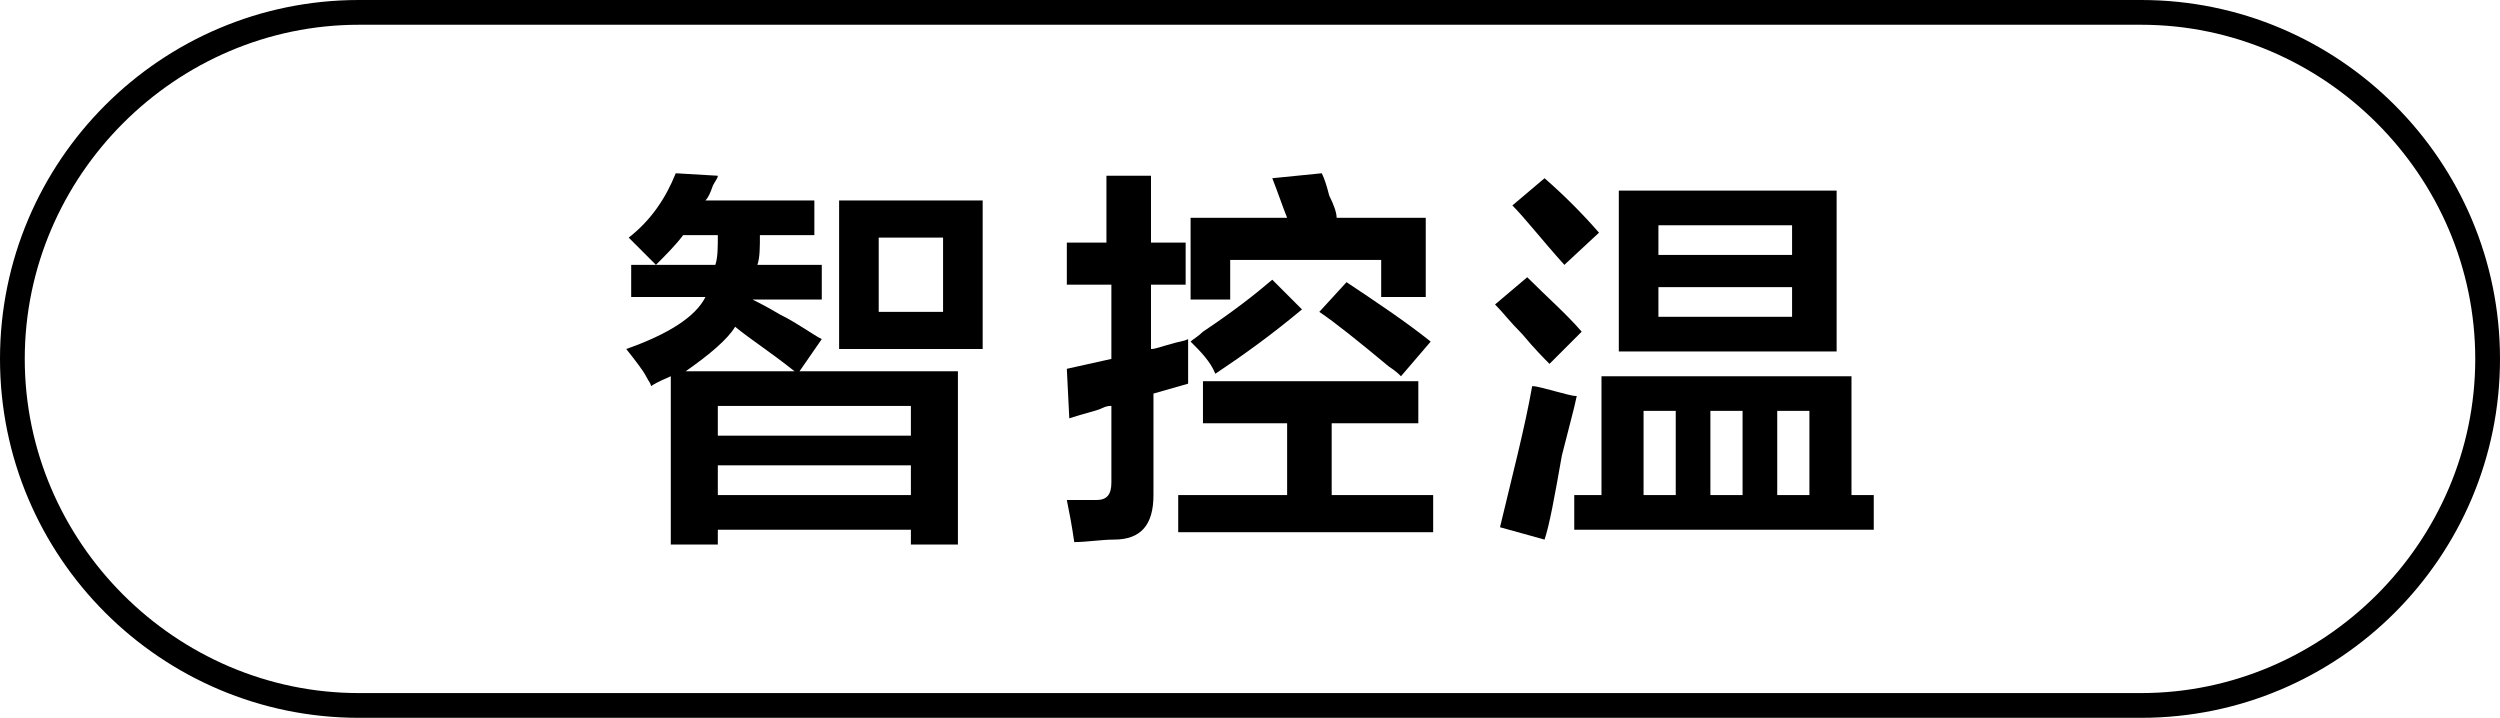 <?xml version="1.0" encoding="utf-8"?>
<!-- Generator: Adobe Illustrator 26.0.0, SVG Export Plug-In . SVG Version: 6.00 Build 0)  -->
<svg version="1.1" id="图层_1" xmlns="http://www.w3.org/2000/svg" xmlns:xlink="http://www.w3.org/1999/xlink" x="0px" y="0px"
	 width="101px" height="29px" viewBox="0 0 101 29" style="enable-background:new 0 0 101 29;" xml:space="preserve">
<g>
	<path d="M25.5,12.1v-1.4h1c-0.4-0.4-0.7-0.7-1.1-1.1C26.3,8.9,26.9,8,27.3,7L29,7.1c0,0.1-0.1,0.2-0.2,0.4
		c-0.1,0.3-0.2,0.5-0.3,0.6h4.4v1.4h-2.2c0,0.5,0,0.9-0.1,1.2h2.6v1.4h-2.8c0.2,0.1,0.6,0.3,1.1,0.6c0.8,0.4,1.3,0.8,1.7,1L32.3,15
		h6.4v7h-1.9v-0.6H29V22h-1.9v-6.8c-0.2,0.1-0.5,0.2-0.8,0.4c0-0.1-0.1-0.2-0.2-0.4c-0.1-0.2-0.4-0.6-0.8-1.1
		c1.7-0.6,2.8-1.3,3.2-2.1H25.5z M27.6,9.5c-0.3,0.4-0.7,0.8-1.1,1.2h2.4C29,10.4,29,10,29,9.5H27.6z M32.1,15
		c-1-0.8-1.8-1.3-2.4-1.8c-0.3,0.5-1,1.1-2,1.8H32.1z M29,16.4v1.2h7.8v-1.2H29z M29,18.8v1.2h7.8v-1.2H29z M33.9,14.1v-6h5.8v6
		H33.9z M35.5,9.6v3h2.6v-3H35.5z"/>
	<path d="M43.1,11.4V9.8h1.6V7.1h1.8v2.7h1.4v1.7h-1.4v2.6c0.2,0,0.4-0.1,0.8-0.2c0.3-0.1,0.5-0.1,0.7-0.2c0,0.7,0,1.3,0,1.8
		l-1.4,0.4V20c0,1.2-0.5,1.8-1.6,1.8c-0.5,0-1.1,0.1-1.6,0.1c-0.1-0.7-0.2-1.2-0.3-1.7c0.3,0,0.7,0,1.2,0c0.4,0,0.6-0.2,0.6-0.7
		v-3.1c-0.1,0-0.2,0-0.4,0.1c-0.2,0.1-0.7,0.2-1.3,0.4l-0.1-2l1.8-0.4v-3H43.1z M48.6,17.1v-1.7h8.7v1.7h-3.5v2.9h4.1v1.5H47.6v-1.5
		H52v-2.9H48.6z M48.1,12.1V8.8h3.9c-0.2-0.5-0.4-1.1-0.6-1.6l2-0.2c0.1,0.2,0.2,0.5,0.3,0.9c0.2,0.4,0.3,0.7,0.3,0.9h3.6V12h-1.8
		v-1.5h-6.1v1.6H48.1z M49.1,15.1c-0.2-0.5-0.6-0.9-1-1.3c0.1-0.1,0.3-0.2,0.5-0.4c1.2-0.8,2.1-1.5,2.8-2.1l1.2,1.2
		C51.4,13.5,50.3,14.3,49.1,15.1z M56.6,15.2c-0.1-0.1-0.2-0.2-0.5-0.4c-1.2-1-2.2-1.8-2.8-2.2l1.1-1.2c1.2,0.8,2.4,1.6,3.4,2.4
		L56.6,15.2z"/>
	<path d="M62.6,14.7c-0.2-0.2-0.6-0.6-1.1-1.2c-0.5-0.5-0.8-0.9-1.1-1.2l1.3-1.1c0.8,0.8,1.6,1.5,2.2,2.2L62.6,14.7z M62.4,21.8
		l-1.8-0.5c0.5-2.1,1-4,1.3-5.7c0.2,0,0.5,0.1,0.9,0.2c0.4,0.1,0.7,0.2,0.9,0.2c-0.1,0.5-0.3,1.2-0.6,2.4
		C62.8,20.1,62.6,21.2,62.4,21.8z M63.2,10.7c-0.9-1-1.6-1.9-2.1-2.4l1.3-1.1c0.8,0.7,1.5,1.4,2.2,2.2L63.2,10.7z M63.6,21.4V20h1.1
		v-4.8h10.1V20h0.9v1.4H63.6z M65.4,14.2V7.7h8.8v6.5H65.4z M66.4,16.6V20h1.3v-3.4H66.4z M67,9.1v1.2h5.4V9.1H67z M67,11.6v1.2h5.4
		v-1.2H67z M69.1,16.6V20h1.3v-3.4H69.1z M73.1,16.6h-1.3V20h1.3V16.6z"/>
</g>
<g>
	<path d="M86.5,29h-72C6.5,29,0,22.5,0,14.5S6.5,0,14.5,0h72c8,0,14.5,6.5,14.5,14.5S94.5,29,86.5,29z M14.5,1C7.1,1,1,7.1,1,14.5
		S7.1,28,14.5,28h72c7.4,0,13.5-6.1,13.5-13.5S93.9,1,86.5,1H14.5z"/>
</g>
</svg>
